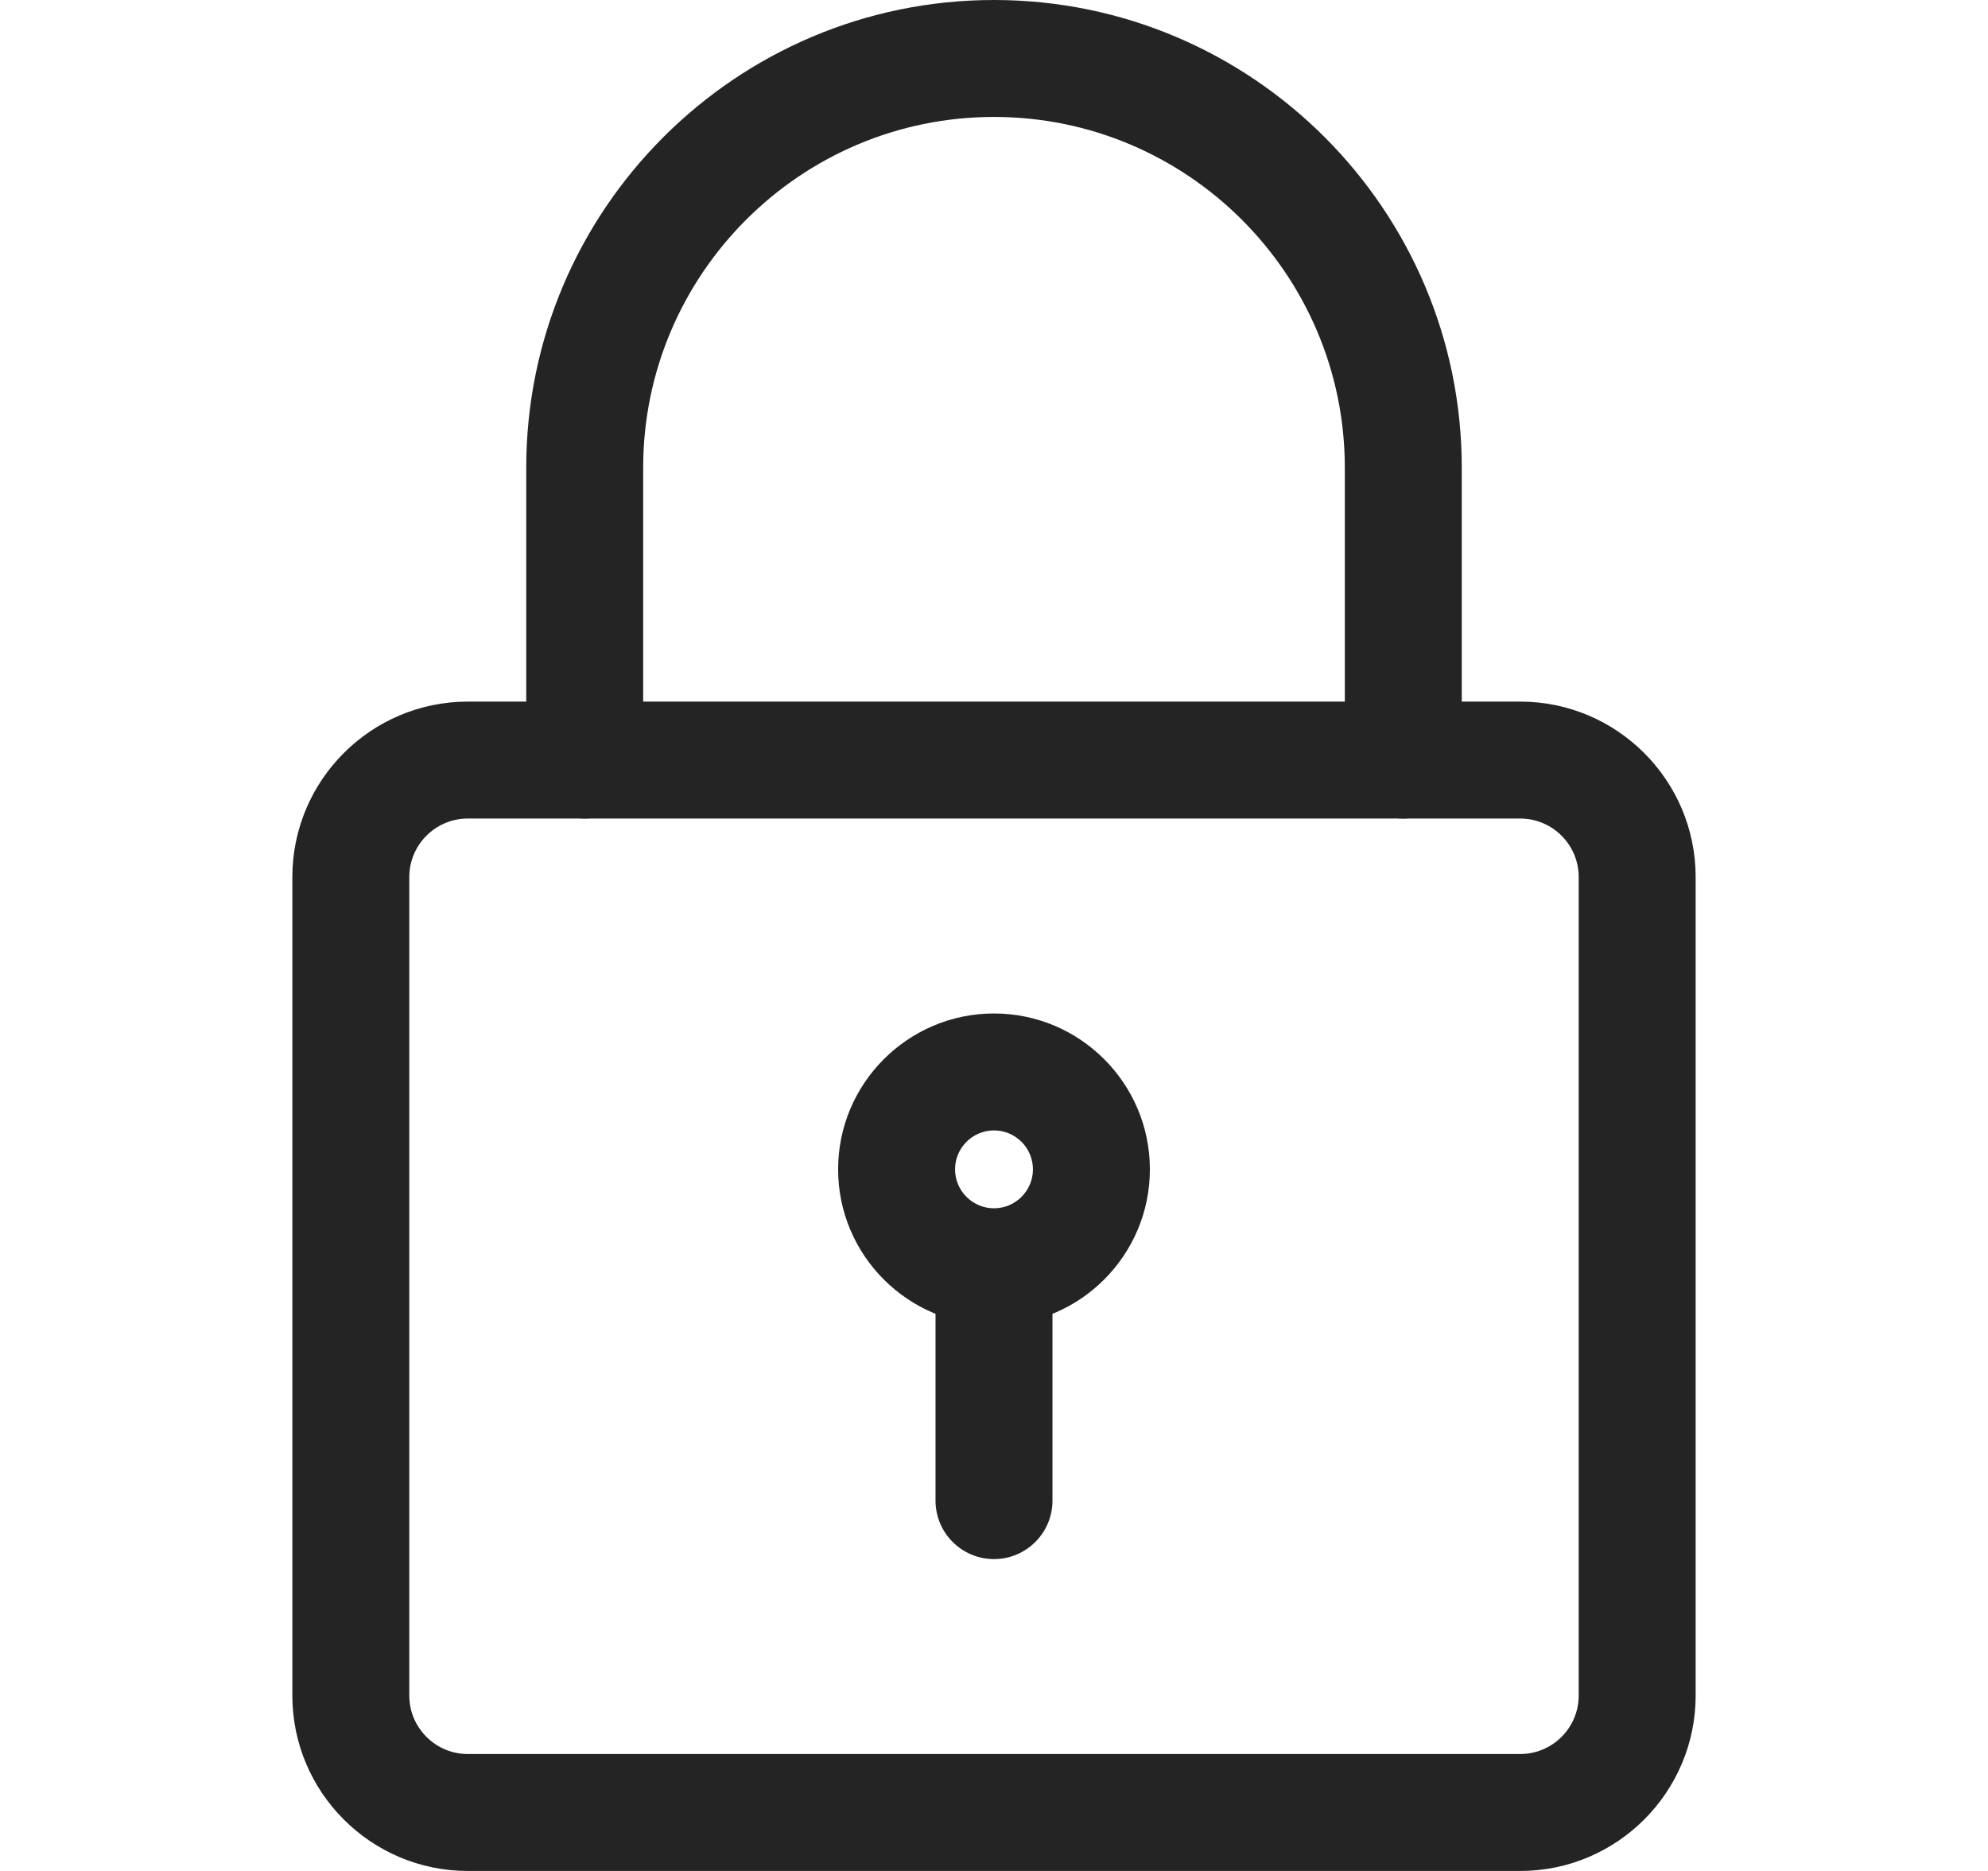 <svg width="17" height="16" viewBox="0 0 17 16" fill="none" xmlns="http://www.w3.org/2000/svg">
<g id="Icon" clip-path="url(#clip0_728_8579)">
<path id="Vector" d="M13 16H4C3.173 16 2.5 15.327 2.5 14.5V7.5C2.5 6.673 3.173 6 4 6H13C13.827 6 14.5 6.673 14.5 7.5V14.5C14.5 15.327 13.827 16 13 16ZM4 7C3.725 7 3.5 7.224 3.5 7.5V14.5C3.5 14.776 3.725 15 4 15H13C13.275 15 13.5 14.776 13.5 14.5V7.5C13.5 7.224 13.275 7 13 7H4Z" fill="#242424"/>
<path id="Vector_2" d="M12 7C11.724 7 11.5 6.776 11.5 6.5V4C11.5 2.346 10.154 1 8.5 1C6.846 1 5.5 2.346 5.5 4V6.5C5.5 6.776 5.276 7 5 7C4.724 7 4.5 6.776 4.5 6.5V4C4.5 1.794 6.294 0 8.5 0C10.706 0 12.5 1.794 12.5 4V6.5C12.5 6.776 12.276 7 12 7Z" fill="#242424"/>
<path id="Vector_3" d="M8.5 11.333C7.765 11.333 7.167 10.735 7.167 10C7.167 9.265 7.765 8.667 8.5 8.667C9.235 8.667 9.833 9.265 9.833 10C9.833 10.735 9.235 11.333 8.5 11.333ZM8.5 9.667C8.317 9.667 8.167 9.816 8.167 10C8.167 10.184 8.317 10.333 8.5 10.333C8.683 10.333 8.833 10.184 8.833 10C8.833 9.816 8.683 9.667 8.5 9.667Z" fill="#242424"/>
<path id="Vector_4" d="M8.5 13.333C8.224 13.333 8 13.109 8 12.833V11C8 10.724 8.224 10.5 8.5 10.5C8.776 10.5 9 10.724 9 11V12.833C9 13.109 8.776 13.333 8.5 13.333Z" fill="#242424"/>
</g>
<defs>
<clipPath id="clip0_728_8579">
<rect width="16" height="16" fill="white" transform="translate(0.5)"/>
</clipPath>
</defs>
</svg>
